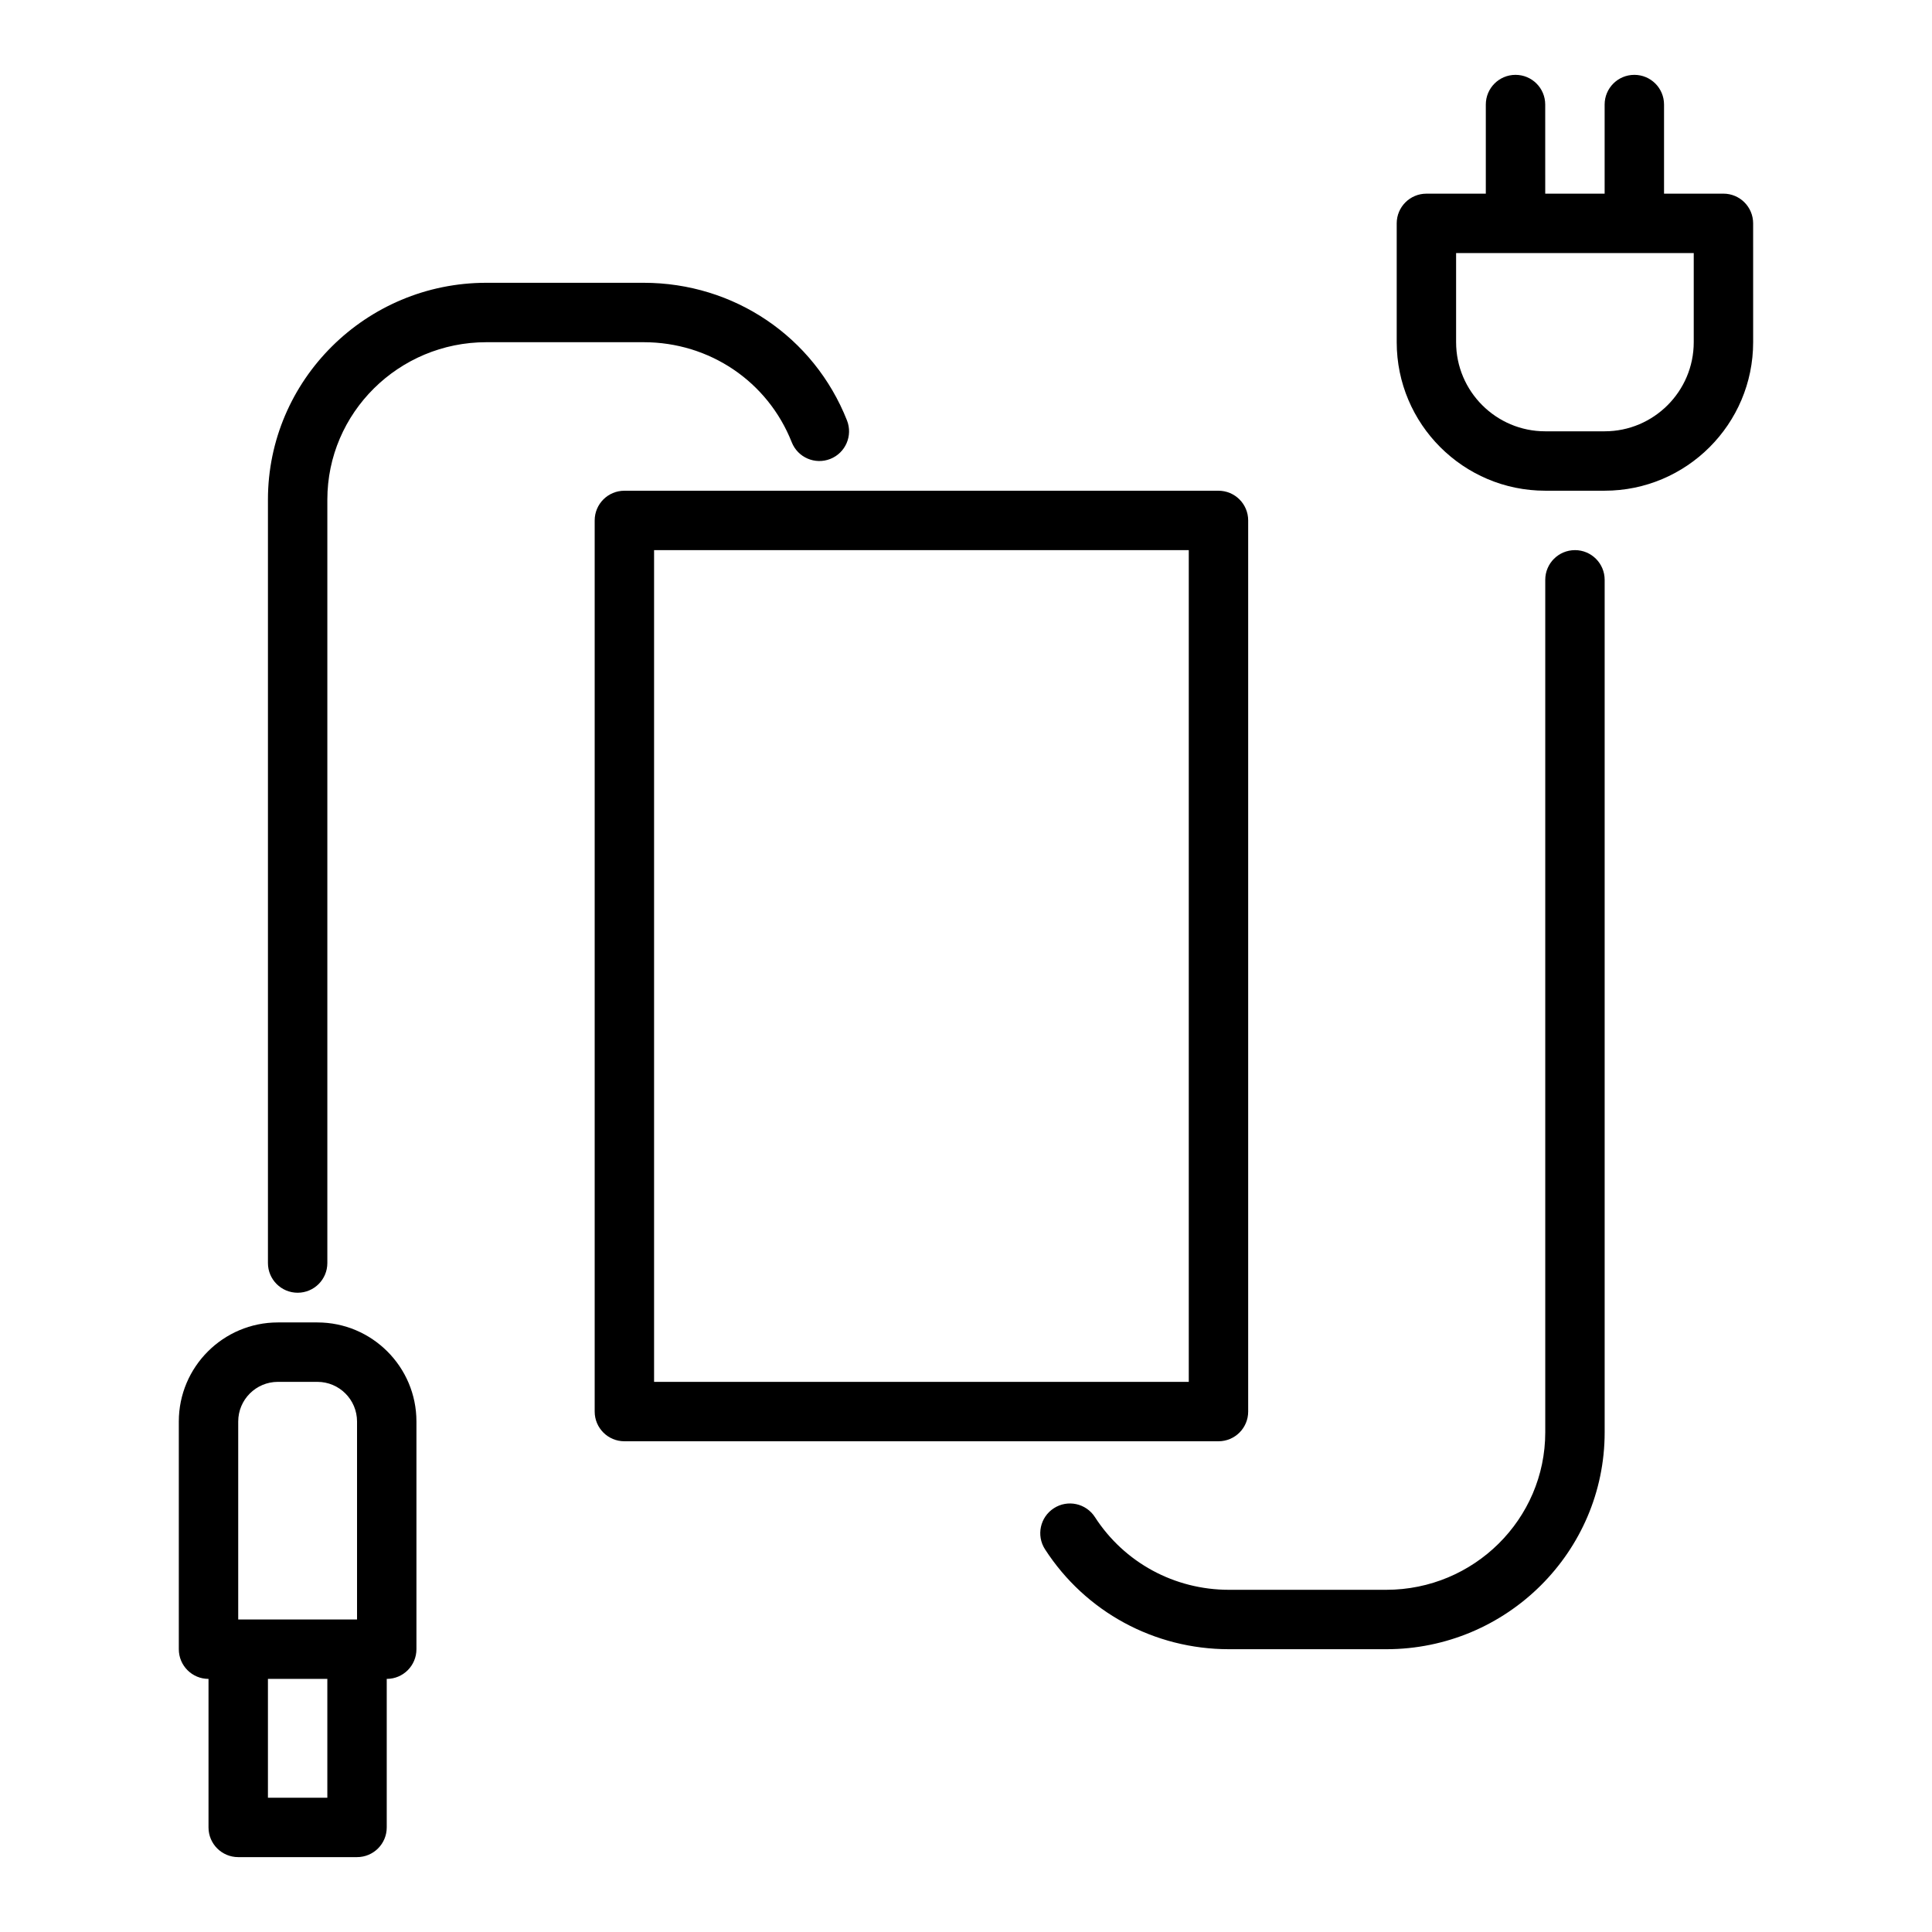 <?xml version="1.0" encoding="UTF-8"?>
<!-- Uploaded to: ICON Repo, www.iconrepo.com, Generator: ICON Repo Mixer Tools -->
<svg fill="#000000" width="800px" height="800px" version="1.1" viewBox="144 144 512 512" xmlns="http://www.w3.org/2000/svg">
 <g>
  <path d="m474.78 518.08v-236.16c0-4.348-3.519-7.871-7.871-7.871h-157.44c-4.352 0-7.871 3.523-7.871 7.871v236.16c0 4.348 3.519 7.871 7.871 7.871h157.44c4.352 0 7.871-3.523 7.871-7.871zm-15.742-7.871h-141.7v-220.42h141.7z"/>
  <path d="m561.38 289.79c-4.352 0-7.871 3.523-7.871 7.871v225.93c0 23.008-18.906 41.723-42.137 41.723h-41.684c-14.445 0-27.73-7.203-35.523-19.273-2.367-3.656-7.234-4.711-10.887-2.34-3.652 2.356-4.695 7.231-2.336 10.883 10.711 16.574 28.93 26.473 48.75 26.473h41.684c31.906 0 57.875-25.781 57.875-57.465v-225.93c0-4.348-3.519-7.875-7.871-7.875z"/>
  <path d="m353.82 261.2c1.598 4.043 6.172 6.019 10.215 4.422 4.043-1.598 6.019-6.172 4.422-10.215-8.766-22.148-29.922-36.465-53.891-36.465h-41.684c-31.91 0-57.875 25.781-57.875 57.465v202.31c0 4.348 3.519 7.871 7.871 7.871 4.352 0 7.871-3.523 7.871-7.871v-202.31c0-23.004 18.902-41.719 42.137-41.719h41.684c17.469 0 32.875 10.402 39.25 26.512z"/>
  <path d="m600.73 195.32h-15.742v-23.613c0-4.348-3.519-7.871-7.871-7.871-4.352 0-7.871 3.523-7.871 7.871v23.617h-15.742l-0.004-23.617c0-4.348-3.519-7.871-7.871-7.871-4.352 0-7.871 3.523-7.871 7.871v23.617h-15.742c-4.352 0-7.871 3.523-7.871 7.871v31.488c0 21.703 17.66 39.359 39.359 39.359h15.742c21.703 0 39.359-17.66 39.359-39.359l-0.004-31.488c0-4.348-3.519-7.875-7.871-7.875zm-7.871 39.363c0 13.023-10.594 23.617-23.617 23.617h-15.742c-13.023 0-23.617-10.594-23.617-23.617v-23.617h62.977z"/>
  <path d="m228.11 494.46h-10.469c-14.477 0-26.254 11.777-26.254 26.254v60.34c0 4.348 3.519 7.871 7.871 7.871v39.359c0 4.348 3.519 7.871 7.871 7.871h31.488c4.352 0 7.871-3.523 7.871-7.871v-39.359c4.352 0 7.871-3.523 7.871-7.871v-60.34c0.004-14.477-11.773-26.254-26.25-26.254zm-20.98 26.254c0-5.797 4.715-10.508 10.512-10.508h10.469c5.797 0 10.508 4.711 10.508 10.508v52.469h-31.488zm23.617 99.699h-15.742v-31.488h15.742z"/>
 </g>
</svg>